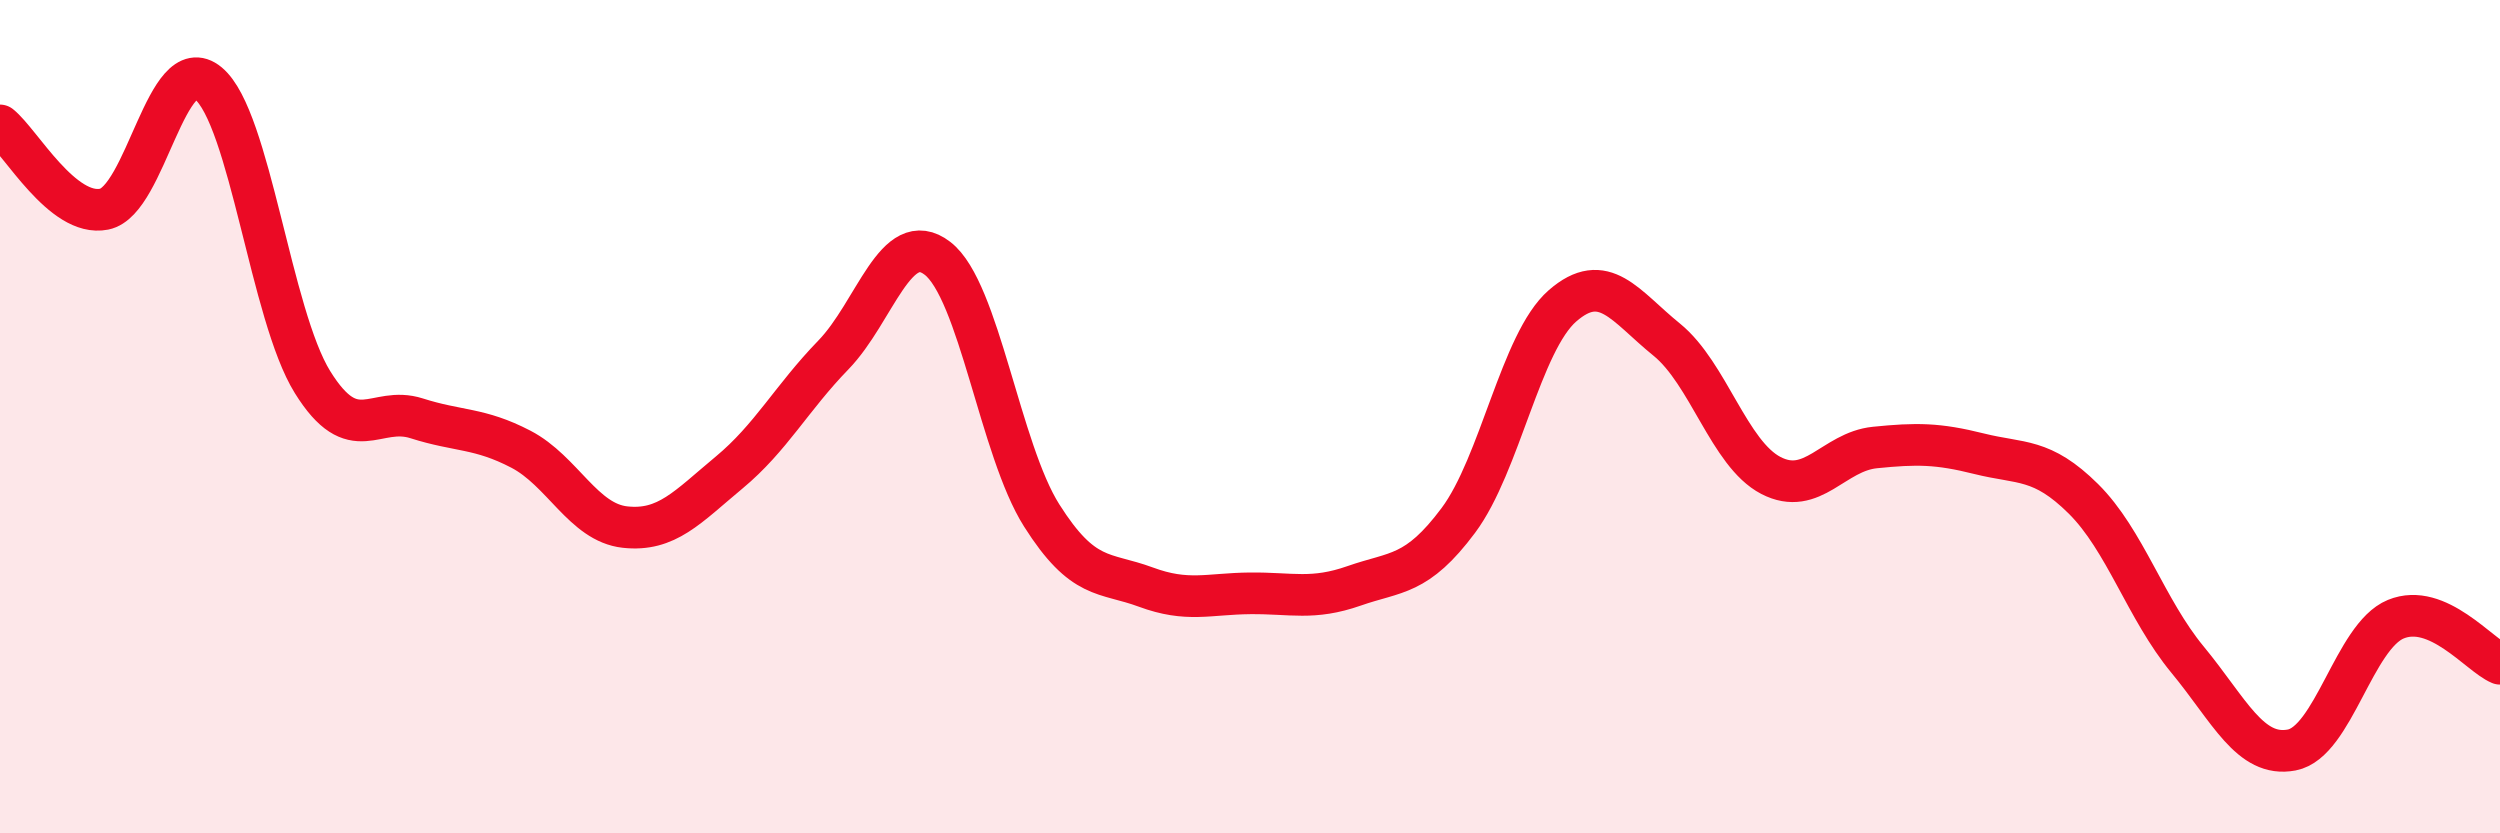 
    <svg width="60" height="20" viewBox="0 0 60 20" xmlns="http://www.w3.org/2000/svg">
      <path
        d="M 0,3.01 C 0.5,3.41 1.5,5.22 2.5,5.02 C 3.5,4.82 4,1.17 5,2 C 6,2.83 6.5,7.56 7.5,9.17 C 8.5,10.78 9,9.72 10,10.04 C 11,10.36 11.5,10.26 12.5,10.78 C 13.5,11.3 14,12.54 15,12.65 C 16,12.76 16.5,12.17 17.5,11.34 C 18.5,10.51 19,9.55 20,8.52 C 21,7.49 21.5,5.43 22.5,6.2 C 23.5,6.97 24,10.79 25,12.37 C 26,13.95 26.5,13.72 27.5,14.09 C 28.5,14.46 29,14.25 30,14.24 C 31,14.23 31.5,14.41 32.5,14.06 C 33.5,13.71 34,13.83 35,12.49 C 36,11.15 36.5,8.21 37.5,7.34 C 38.5,6.47 39,7.34 40,8.15 C 41,8.96 41.5,10.89 42.5,11.41 C 43.5,11.93 44,10.84 45,10.74 C 46,10.64 46.5,10.64 47.5,10.89 C 48.5,11.14 49,10.98 50,11.97 C 51,12.96 51.5,14.62 52.5,15.83 C 53.5,17.04 54,18.19 55,18 C 56,17.81 56.5,15.27 57.5,14.86 C 58.5,14.45 59.5,15.72 60,15.93L60 20L0 20Z"
        fill="#EB0A25"
        opacity="0.1"
        stroke-linecap="round"
        stroke-linejoin="round"
      />
      <path
        d="M 0,3.01 C 0.5,3.41 1.5,5.22 2.5,5.02 C 3.5,4.82 4,1.17 5,2 C 6,2.83 6.5,7.56 7.5,9.17 C 8.5,10.78 9,9.72 10,10.04 C 11,10.36 11.5,10.26 12.5,10.78 C 13.5,11.3 14,12.54 15,12.65 C 16,12.76 16.5,12.17 17.5,11.34 C 18.5,10.51 19,9.55 20,8.52 C 21,7.49 21.5,5.43 22.5,6.2 C 23.5,6.97 24,10.79 25,12.37 C 26,13.95 26.5,13.72 27.5,14.09 C 28.5,14.46 29,14.25 30,14.24 C 31,14.23 31.5,14.41 32.5,14.06 C 33.5,13.71 34,13.83 35,12.49 C 36,11.15 36.5,8.21 37.5,7.34 C 38.5,6.47 39,7.34 40,8.15 C 41,8.96 41.5,10.89 42.5,11.41 C 43.5,11.93 44,10.84 45,10.74 C 46,10.64 46.5,10.64 47.5,10.89 C 48.5,11.14 49,10.98 50,11.97 C 51,12.96 51.5,14.62 52.5,15.83 C 53.5,17.04 54,18.19 55,18 C 56,17.81 56.5,15.27 57.5,14.86 C 58.5,14.45 59.5,15.72 60,15.93"
        stroke="#EB0A25"
        stroke-width="1"
        fill="none"
        stroke-linecap="round"
        stroke-linejoin="round"
      />
    </svg>
  